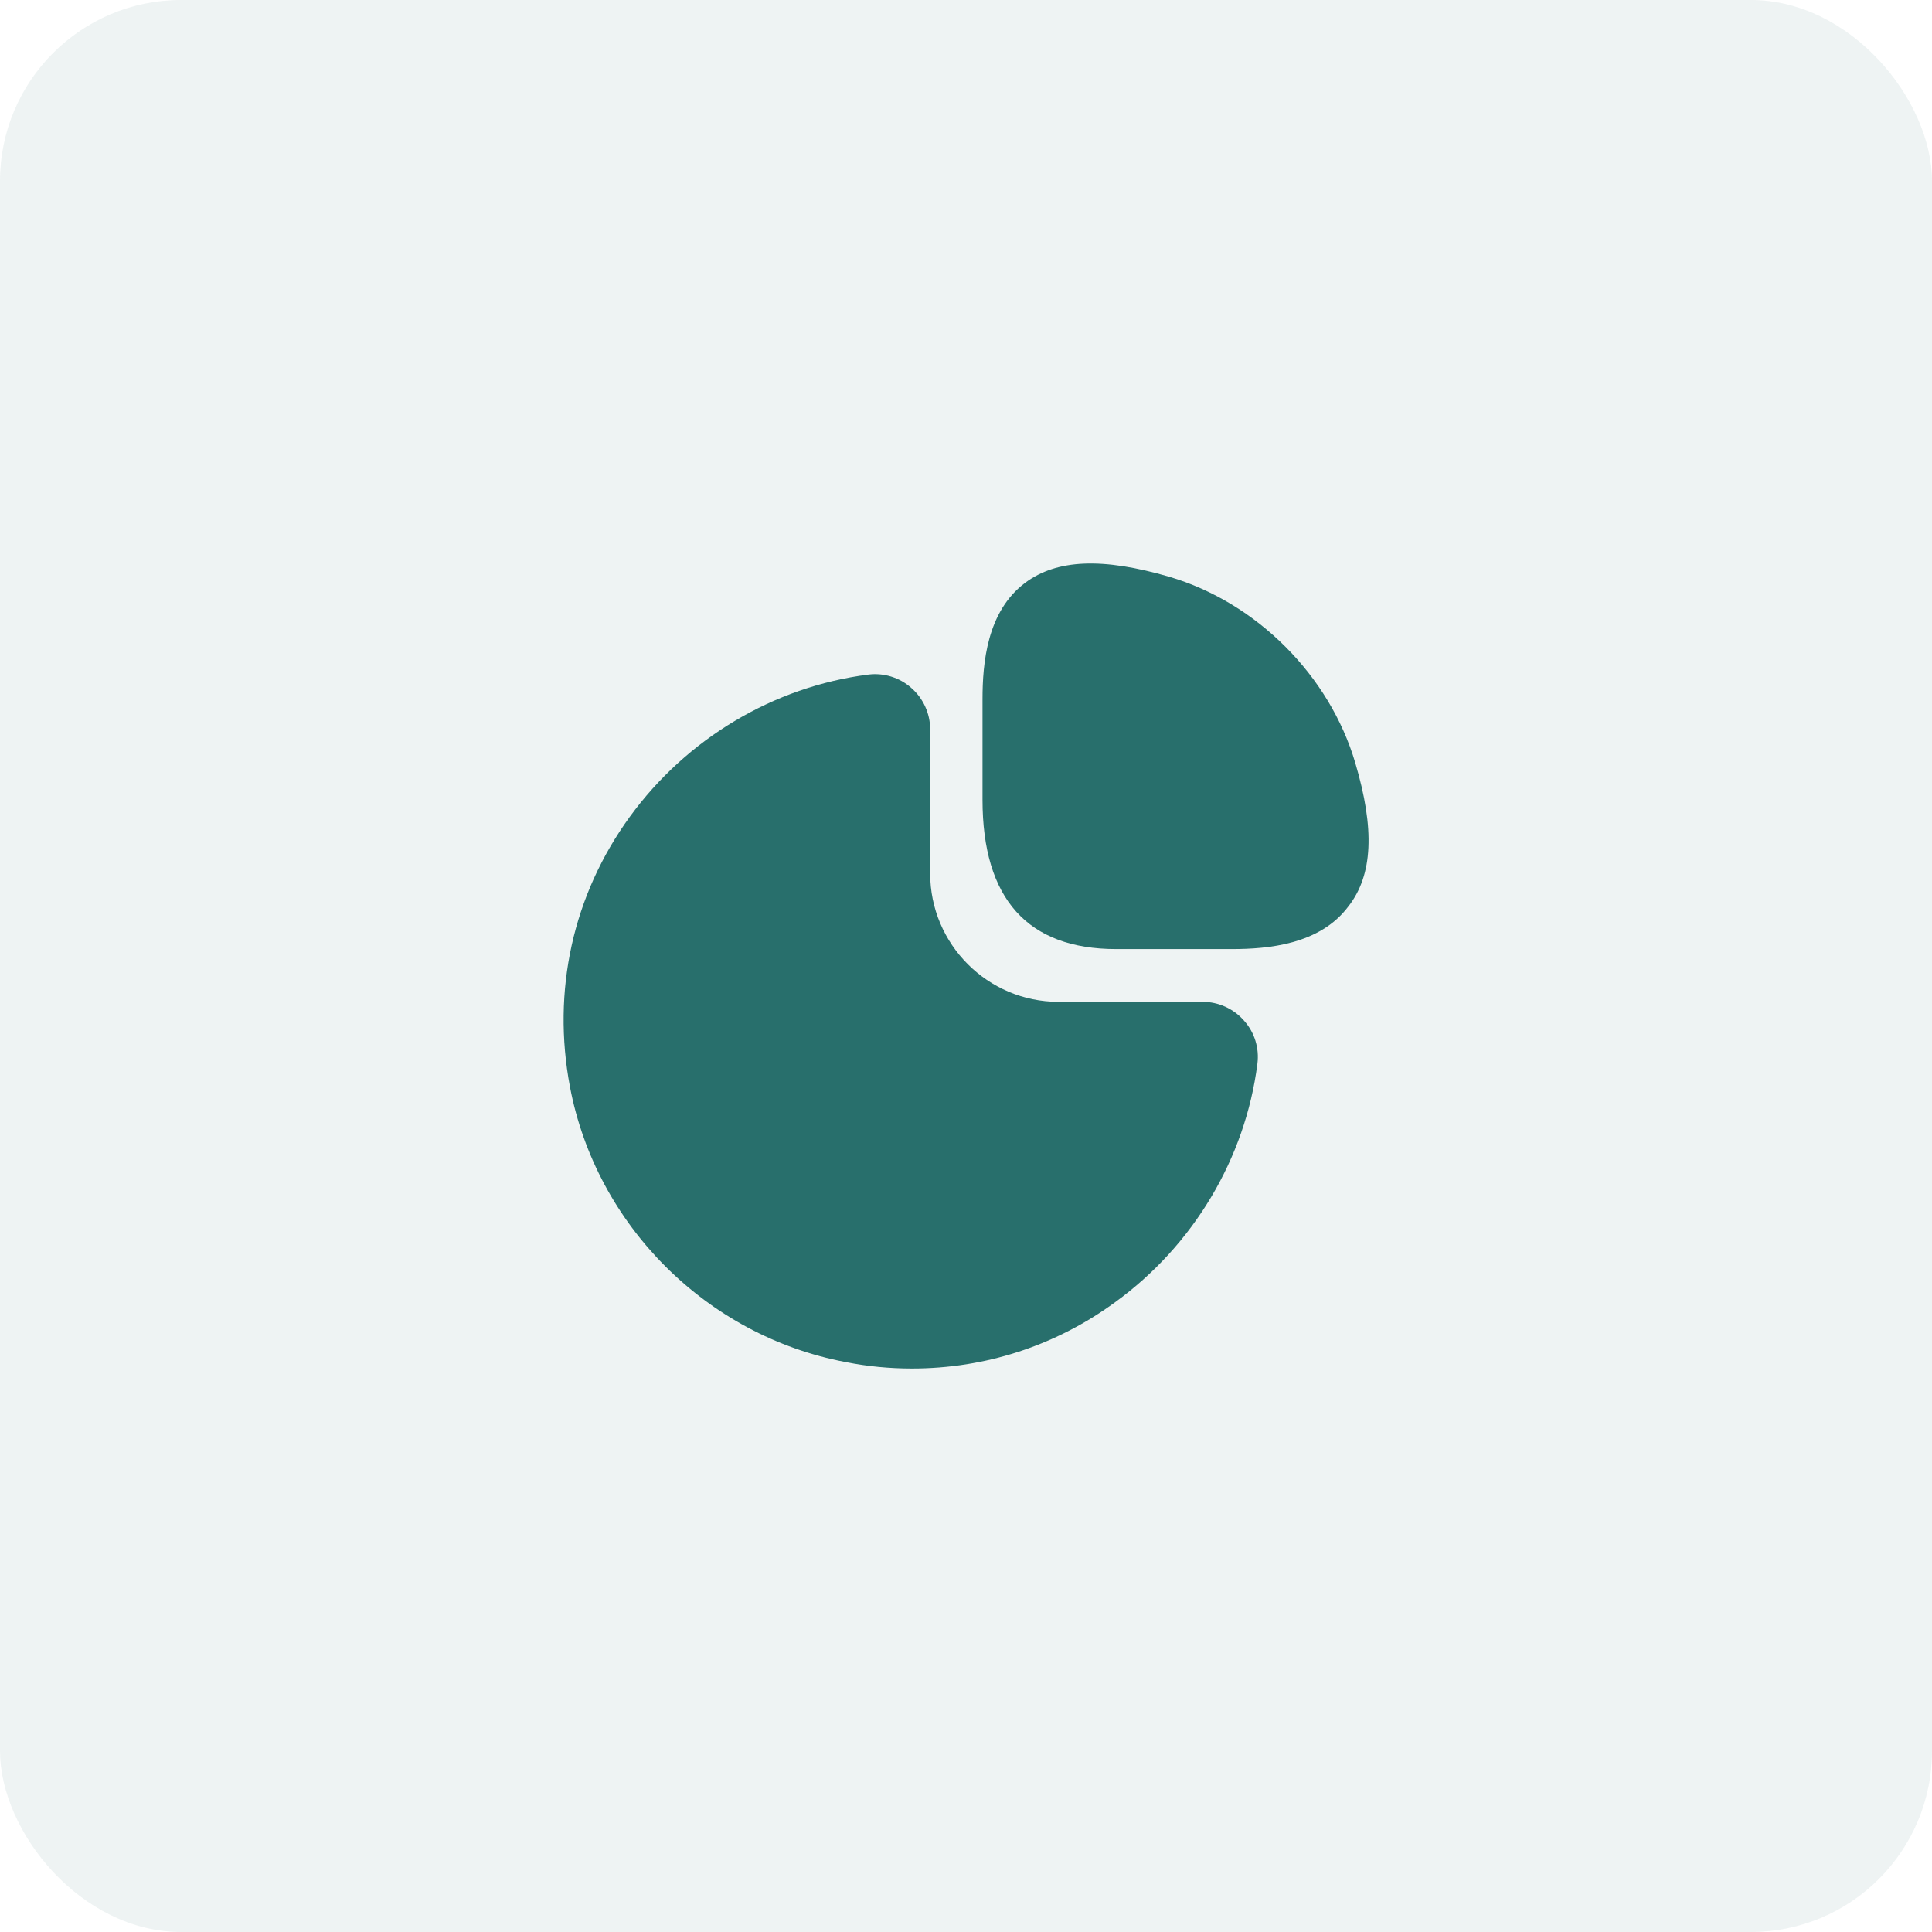 <svg width="64" height="64" viewBox="0 0 64 64" fill="none" xmlns="http://www.w3.org/2000/svg">
<rect width="64" height="64" rx="6" fill="#286F6C" fill-opacity="0.08"/>
<path d="M44.894 25.266C44.04 22.373 41.627 19.959 38.733 19.106C36.533 18.466 35.014 18.52 33.96 19.306C32.694 20.253 32.547 21.959 32.547 23.173V26.493C32.547 29.773 34.04 31.439 36.974 31.439H40.8C42 31.439 43.72 31.293 44.667 30.026C45.48 28.986 45.547 27.466 44.894 25.266Z" fill="#286F6C"/>
<path d="M41.213 33.813C40.867 33.413 40.36 33.187 39.84 33.187H35.066C32.72 33.187 30.813 31.28 30.813 28.933V24.16C30.813 23.64 30.587 23.134 30.186 22.787C29.8 22.44 29.267 22.28 28.76 22.347C25.627 22.747 22.747 24.467 20.866 27.053C18.973 29.654 18.28 32.827 18.88 36C19.747 40.587 23.413 44.254 28.013 45.12C28.747 45.267 29.48 45.334 30.213 45.334C32.627 45.334 34.96 44.587 36.947 43.133C39.533 41.254 41.253 38.373 41.653 35.24C41.72 34.72 41.56 34.2 41.213 33.813Z" fill="#286F6C"/>
</svg>
